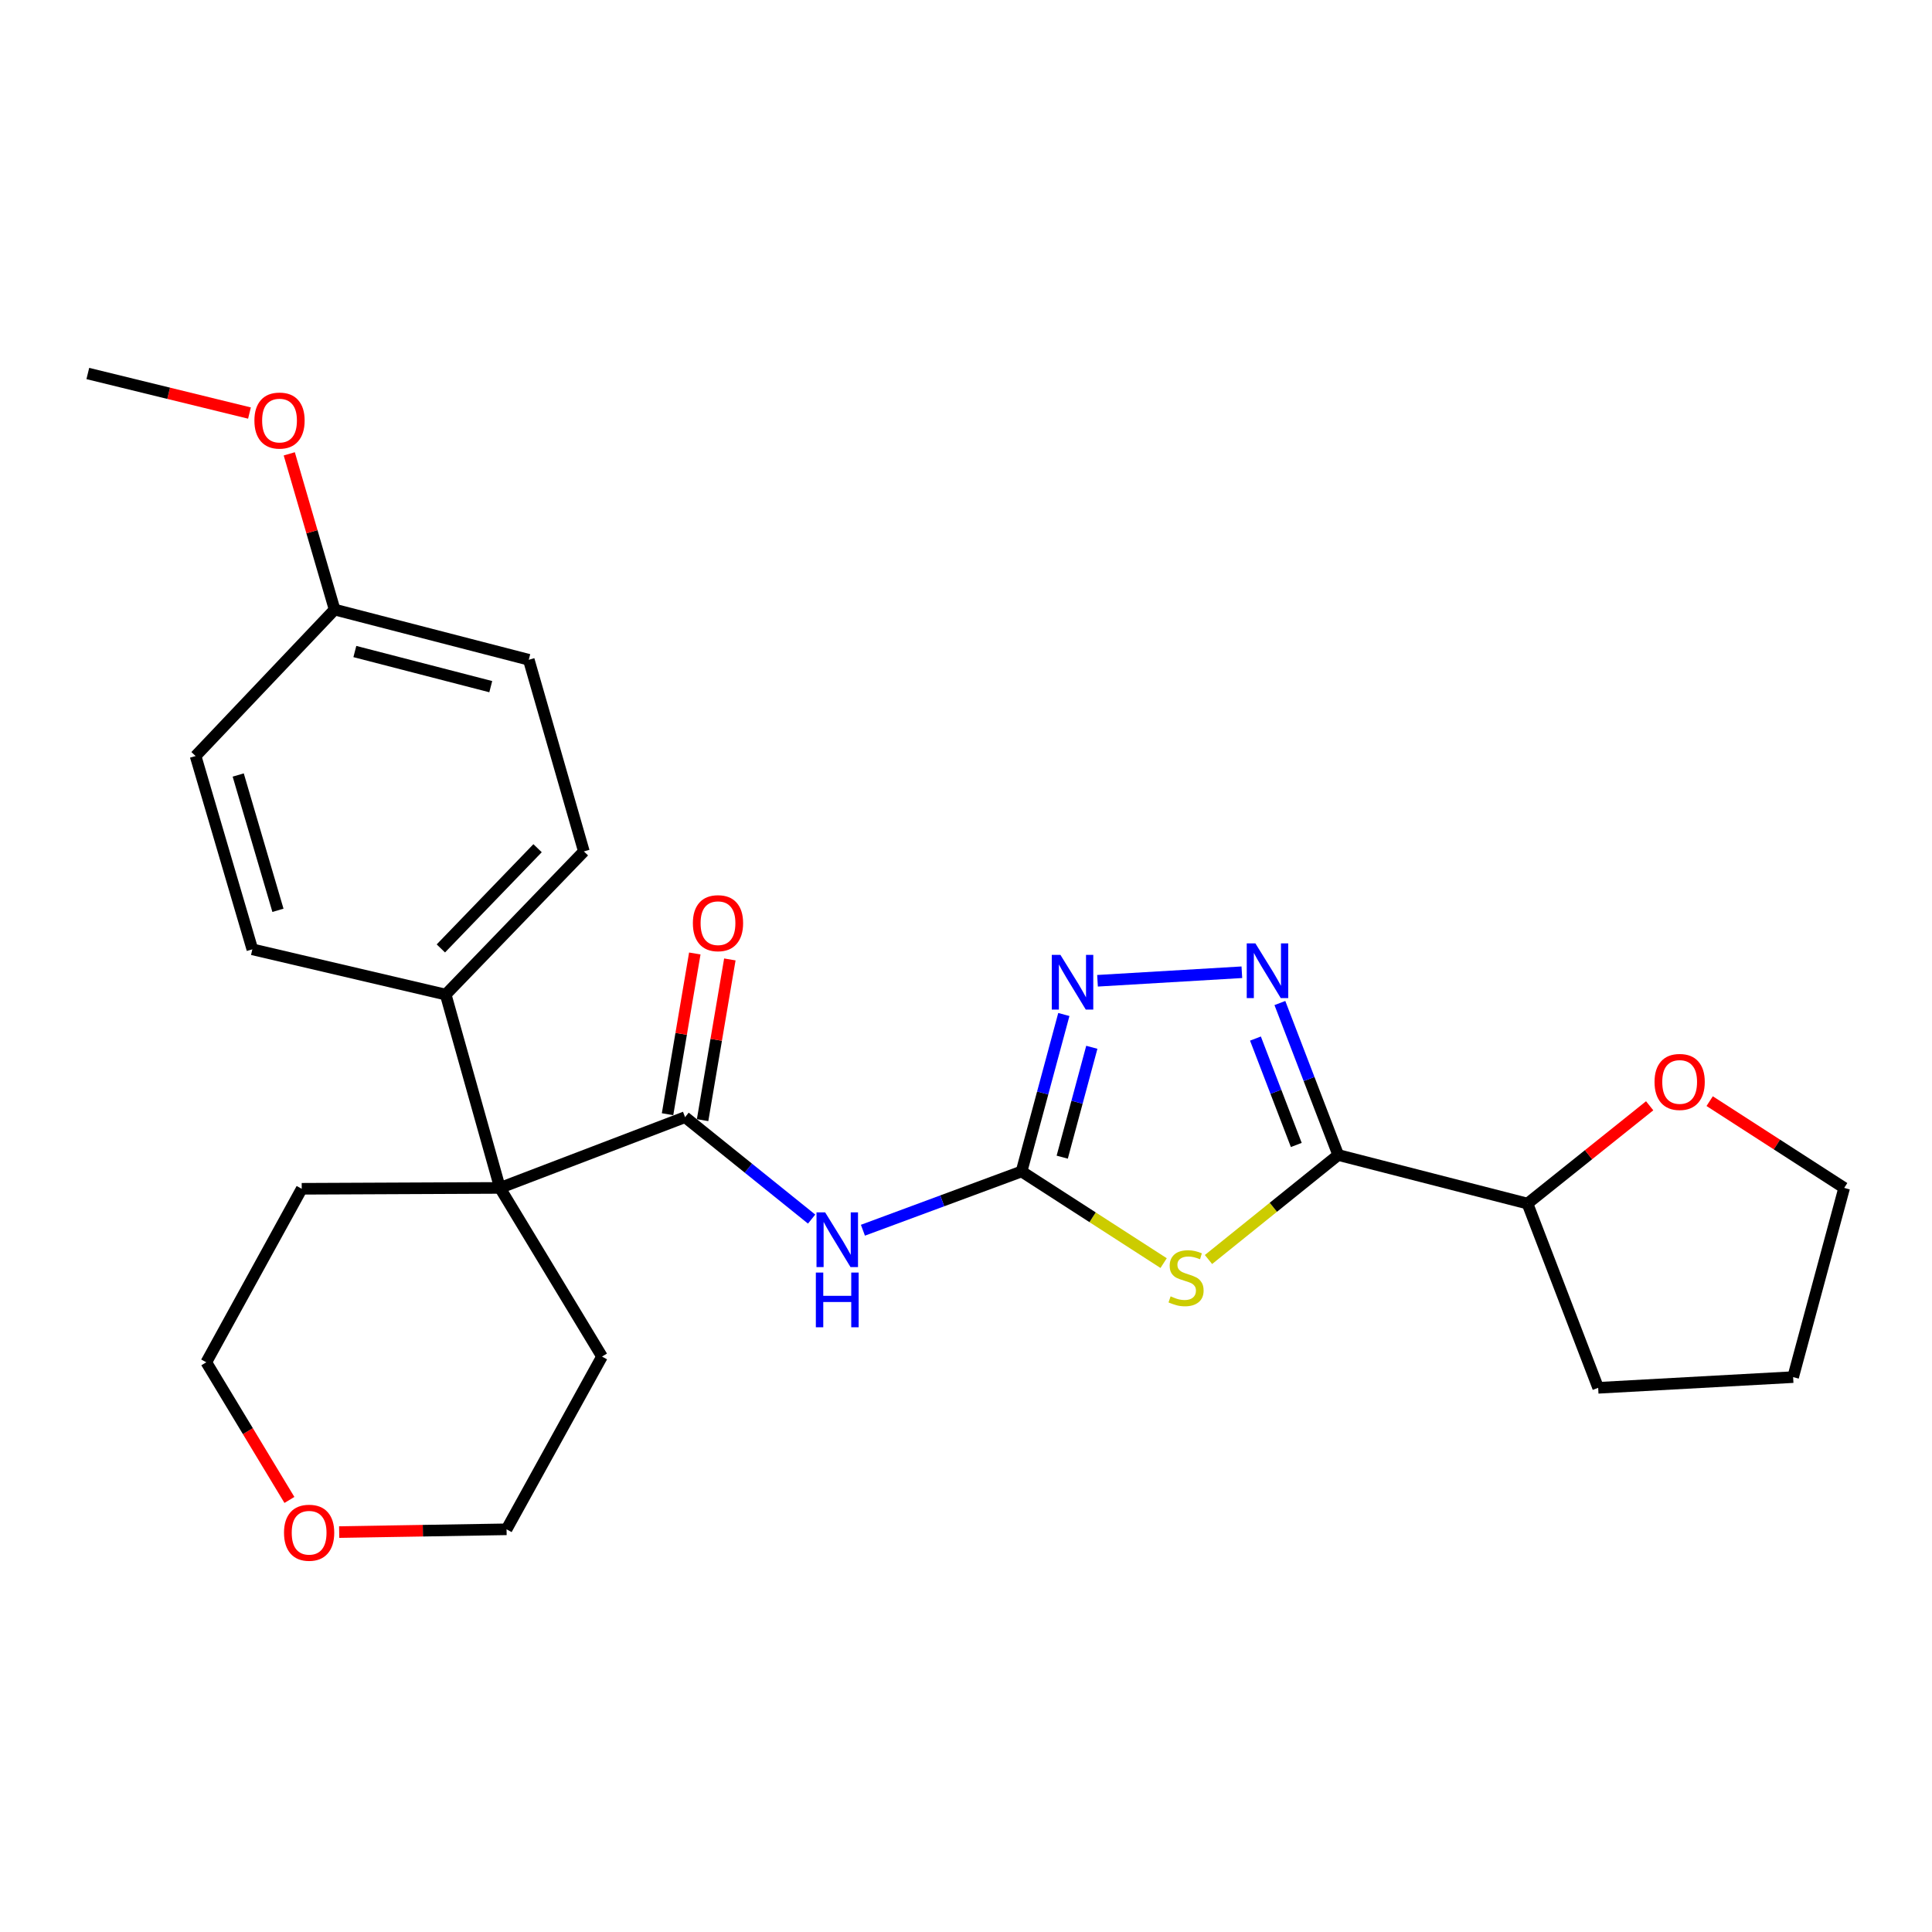 <?xml version='1.0' encoding='iso-8859-1'?>
<svg version='1.1' baseProfile='full'
              xmlns='http://www.w3.org/2000/svg'
                      xmlns:rdkit='http://www.rdkit.org/xml'
                      xmlns:xlink='http://www.w3.org/1999/xlink'
                  xml:space='preserve'
width='1000px' height='1000px' viewBox='0 0 1000 1000'>
<!-- END OF HEADER -->
<rect style='opacity:1.0;fill:#FFFFFF;stroke:none' width='1000' height='1000' x='0' y='0'> </rect>
<path class='bond-0' d='M 602.292,653.78 L 565.523,630.063' style='fill:none;fill-rule:evenodd;stroke:#CCCC00;stroke-width:6px;stroke-linecap:butt;stroke-linejoin:miter;stroke-opacity:1' />
<path class='bond-0' d='M 565.523,630.063 L 528.755,606.347' style='fill:none;fill-rule:evenodd;stroke:#000000;stroke-width:6px;stroke-linecap:butt;stroke-linejoin:miter;stroke-opacity:1' />
<path class='bond-1' d='M 625.513,651.921 L 659.089,624.876' style='fill:none;fill-rule:evenodd;stroke:#CCCC00;stroke-width:6px;stroke-linecap:butt;stroke-linejoin:miter;stroke-opacity:1' />
<path class='bond-1' d='M 659.089,624.876 L 692.666,597.832' style='fill:none;fill-rule:evenodd;stroke:#000000;stroke-width:6px;stroke-linecap:butt;stroke-linejoin:miter;stroke-opacity:1' />
<path class='bond-3' d='M 528.755,606.347 L 487.7,621.556' style='fill:none;fill-rule:evenodd;stroke:#000000;stroke-width:6px;stroke-linecap:butt;stroke-linejoin:miter;stroke-opacity:1' />
<path class='bond-3' d='M 487.7,621.556 L 446.645,636.764' style='fill:none;fill-rule:evenodd;stroke:#0000FF;stroke-width:6px;stroke-linecap:butt;stroke-linejoin:miter;stroke-opacity:1' />
<path class='bond-5' d='M 528.755,606.347 L 539.698,565.726' style='fill:none;fill-rule:evenodd;stroke:#000000;stroke-width:6px;stroke-linecap:butt;stroke-linejoin:miter;stroke-opacity:1' />
<path class='bond-5' d='M 539.698,565.726 L 550.64,525.105' style='fill:none;fill-rule:evenodd;stroke:#0000FF;stroke-width:6px;stroke-linecap:butt;stroke-linejoin:miter;stroke-opacity:1' />
<path class='bond-5' d='M 549.804,598.947 L 557.464,570.512' style='fill:none;fill-rule:evenodd;stroke:#000000;stroke-width:6px;stroke-linecap:butt;stroke-linejoin:miter;stroke-opacity:1' />
<path class='bond-5' d='M 557.464,570.512 L 565.124,542.077' style='fill:none;fill-rule:evenodd;stroke:#0000FF;stroke-width:6px;stroke-linecap:butt;stroke-linejoin:miter;stroke-opacity:1' />
<path class='bond-2' d='M 692.666,597.832 L 677.566,558.498' style='fill:none;fill-rule:evenodd;stroke:#000000;stroke-width:6px;stroke-linecap:butt;stroke-linejoin:miter;stroke-opacity:1' />
<path class='bond-2' d='M 677.566,558.498 L 662.467,519.164' style='fill:none;fill-rule:evenodd;stroke:#0000FF;stroke-width:6px;stroke-linecap:butt;stroke-linejoin:miter;stroke-opacity:1' />
<path class='bond-2' d='M 670.958,592.626 L 660.389,565.092' style='fill:none;fill-rule:evenodd;stroke:#000000;stroke-width:6px;stroke-linecap:butt;stroke-linejoin:miter;stroke-opacity:1' />
<path class='bond-2' d='M 660.389,565.092 L 649.819,537.558' style='fill:none;fill-rule:evenodd;stroke:#0000FF;stroke-width:6px;stroke-linecap:butt;stroke-linejoin:miter;stroke-opacity:1' />
<path class='bond-8' d='M 692.666,597.832 L 790.614,622.968' style='fill:none;fill-rule:evenodd;stroke:#000000;stroke-width:6px;stroke-linecap:butt;stroke-linejoin:miter;stroke-opacity:1' />
<path class='bond-26' d='M 642.783,503.233 L 568.073,507.645' style='fill:none;fill-rule:evenodd;stroke:#0000FF;stroke-width:6px;stroke-linecap:butt;stroke-linejoin:miter;stroke-opacity:1' />
<path class='bond-4' d='M 420.094,630.999 L 387.342,604.623' style='fill:none;fill-rule:evenodd;stroke:#0000FF;stroke-width:6px;stroke-linecap:butt;stroke-linejoin:miter;stroke-opacity:1' />
<path class='bond-4' d='M 387.342,604.623 L 354.591,578.247' style='fill:none;fill-rule:evenodd;stroke:#000000;stroke-width:6px;stroke-linecap:butt;stroke-linejoin:miter;stroke-opacity:1' />
<path class='bond-6' d='M 354.591,578.247 L 258.779,614.862' style='fill:none;fill-rule:evenodd;stroke:#000000;stroke-width:6px;stroke-linecap:butt;stroke-linejoin:miter;stroke-opacity:1' />
<path class='bond-9' d='M 363.661,579.785 L 370.714,538.192' style='fill:none;fill-rule:evenodd;stroke:#000000;stroke-width:6px;stroke-linecap:butt;stroke-linejoin:miter;stroke-opacity:1' />
<path class='bond-9' d='M 370.714,538.192 L 377.767,496.6' style='fill:none;fill-rule:evenodd;stroke:#FF0000;stroke-width:6px;stroke-linecap:butt;stroke-linejoin:miter;stroke-opacity:1' />
<path class='bond-9' d='M 345.52,576.709 L 352.573,535.116' style='fill:none;fill-rule:evenodd;stroke:#000000;stroke-width:6px;stroke-linecap:butt;stroke-linejoin:miter;stroke-opacity:1' />
<path class='bond-9' d='M 352.573,535.116 L 359.626,493.524' style='fill:none;fill-rule:evenodd;stroke:#FF0000;stroke-width:6px;stroke-linecap:butt;stroke-linejoin:miter;stroke-opacity:1' />
<path class='bond-7' d='M 258.779,614.862 L 230.699,514.798' style='fill:none;fill-rule:evenodd;stroke:#000000;stroke-width:6px;stroke-linecap:butt;stroke-linejoin:miter;stroke-opacity:1' />
<path class='bond-17' d='M 258.779,614.862 L 156.17,615.312' style='fill:none;fill-rule:evenodd;stroke:#000000;stroke-width:6px;stroke-linecap:butt;stroke-linejoin:miter;stroke-opacity:1' />
<path class='bond-18' d='M 258.779,614.862 L 311.597,702.149' style='fill:none;fill-rule:evenodd;stroke:#000000;stroke-width:6px;stroke-linecap:butt;stroke-linejoin:miter;stroke-opacity:1' />
<path class='bond-12' d='M 230.699,514.798 L 302.213,440.688' style='fill:none;fill-rule:evenodd;stroke:#000000;stroke-width:6px;stroke-linecap:butt;stroke-linejoin:miter;stroke-opacity:1' />
<path class='bond-12' d='M 228.186,490.905 L 278.245,439.028' style='fill:none;fill-rule:evenodd;stroke:#000000;stroke-width:6px;stroke-linecap:butt;stroke-linejoin:miter;stroke-opacity:1' />
<path class='bond-13' d='M 230.699,514.798 L 130.615,491.369' style='fill:none;fill-rule:evenodd;stroke:#000000;stroke-width:6px;stroke-linecap:butt;stroke-linejoin:miter;stroke-opacity:1' />
<path class='bond-10' d='M 790.614,622.968 L 822.238,597.66' style='fill:none;fill-rule:evenodd;stroke:#000000;stroke-width:6px;stroke-linecap:butt;stroke-linejoin:miter;stroke-opacity:1' />
<path class='bond-10' d='M 822.238,597.66 L 853.863,572.351' style='fill:none;fill-rule:evenodd;stroke:#FF0000;stroke-width:6px;stroke-linecap:butt;stroke-linejoin:miter;stroke-opacity:1' />
<path class='bond-23' d='M 790.614,622.968 L 827.209,718.33' style='fill:none;fill-rule:evenodd;stroke:#000000;stroke-width:6px;stroke-linecap:butt;stroke-linejoin:miter;stroke-opacity:1' />
<path class='bond-22' d='M 884.919,569.949 L 919.732,592.405' style='fill:none;fill-rule:evenodd;stroke:#FF0000;stroke-width:6px;stroke-linecap:butt;stroke-linejoin:miter;stroke-opacity:1' />
<path class='bond-22' d='M 919.732,592.405 L 954.545,614.862' style='fill:none;fill-rule:evenodd;stroke:#000000;stroke-width:6px;stroke-linecap:butt;stroke-linejoin:miter;stroke-opacity:1' />
<path class='bond-11' d='M 175.558,793.001 L 218.876,792.286' style='fill:none;fill-rule:evenodd;stroke:#FF0000;stroke-width:6px;stroke-linecap:butt;stroke-linejoin:miter;stroke-opacity:1' />
<path class='bond-11' d='M 218.876,792.286 L 262.193,791.571' style='fill:none;fill-rule:evenodd;stroke:#000000;stroke-width:6px;stroke-linecap:butt;stroke-linejoin:miter;stroke-opacity:1' />
<path class='bond-28' d='M 149.801,776.364 L 128.289,740.744' style='fill:none;fill-rule:evenodd;stroke:#FF0000;stroke-width:6px;stroke-linecap:butt;stroke-linejoin:miter;stroke-opacity:1' />
<path class='bond-28' d='M 128.289,740.744 L 106.777,705.123' style='fill:none;fill-rule:evenodd;stroke:#000000;stroke-width:6px;stroke-linecap:butt;stroke-linejoin:miter;stroke-opacity:1' />
<path class='bond-16' d='M 302.213,440.688 L 273.693,341.493' style='fill:none;fill-rule:evenodd;stroke:#000000;stroke-width:6px;stroke-linecap:butt;stroke-linejoin:miter;stroke-opacity:1' />
<path class='bond-15' d='M 130.615,491.369 L 101.236,391.315' style='fill:none;fill-rule:evenodd;stroke:#000000;stroke-width:6px;stroke-linecap:butt;stroke-linejoin:miter;stroke-opacity:1' />
<path class='bond-15' d='M 143.862,471.177 L 123.298,401.14' style='fill:none;fill-rule:evenodd;stroke:#000000;stroke-width:6px;stroke-linecap:butt;stroke-linejoin:miter;stroke-opacity:1' />
<path class='bond-14' d='M 173.2,315.519 L 101.236,391.315' style='fill:none;fill-rule:evenodd;stroke:#000000;stroke-width:6px;stroke-linecap:butt;stroke-linejoin:miter;stroke-opacity:1' />
<path class='bond-19' d='M 173.2,315.519 L 161.461,275.215' style='fill:none;fill-rule:evenodd;stroke:#000000;stroke-width:6px;stroke-linecap:butt;stroke-linejoin:miter;stroke-opacity:1' />
<path class='bond-19' d='M 161.461,275.215 L 149.722,234.911' style='fill:none;fill-rule:evenodd;stroke:#FF0000;stroke-width:6px;stroke-linecap:butt;stroke-linejoin:miter;stroke-opacity:1' />
<path class='bond-29' d='M 173.2,315.519 L 273.693,341.493' style='fill:none;fill-rule:evenodd;stroke:#000000;stroke-width:6px;stroke-linecap:butt;stroke-linejoin:miter;stroke-opacity:1' />
<path class='bond-29' d='M 183.67,337.229 L 254.015,355.411' style='fill:none;fill-rule:evenodd;stroke:#000000;stroke-width:6px;stroke-linecap:butt;stroke-linejoin:miter;stroke-opacity:1' />
<path class='bond-20' d='M 156.17,615.312 L 106.777,705.123' style='fill:none;fill-rule:evenodd;stroke:#000000;stroke-width:6px;stroke-linecap:butt;stroke-linejoin:miter;stroke-opacity:1' />
<path class='bond-21' d='M 311.597,702.149 L 262.193,791.571' style='fill:none;fill-rule:evenodd;stroke:#000000;stroke-width:6px;stroke-linecap:butt;stroke-linejoin:miter;stroke-opacity:1' />
<path class='bond-24' d='M 129.127,213.796 L 87.29,203.56' style='fill:none;fill-rule:evenodd;stroke:#FF0000;stroke-width:6px;stroke-linecap:butt;stroke-linejoin:miter;stroke-opacity:1' />
<path class='bond-24' d='M 87.29,203.56 L 45.455,193.324' style='fill:none;fill-rule:evenodd;stroke:#000000;stroke-width:6px;stroke-linecap:butt;stroke-linejoin:miter;stroke-opacity:1' />
<path class='bond-27' d='M 954.545,614.862 L 928.121,712.79' style='fill:none;fill-rule:evenodd;stroke:#000000;stroke-width:6px;stroke-linecap:butt;stroke-linejoin:miter;stroke-opacity:1' />
<path class='bond-25' d='M 827.209,718.33 L 928.121,712.79' style='fill:none;fill-rule:evenodd;stroke:#000000;stroke-width:6px;stroke-linecap:butt;stroke-linejoin:miter;stroke-opacity:1' />
<path  class='atom-0' d='M 605.905 670.99
Q 606.225 671.11, 607.545 671.67
Q 608.865 672.23, 610.305 672.59
Q 611.785 672.91, 613.225 672.91
Q 615.905 672.91, 617.465 671.63
Q 619.025 670.31, 619.025 668.03
Q 619.025 666.47, 618.225 665.51
Q 617.465 664.55, 616.265 664.03
Q 615.065 663.51, 613.065 662.91
Q 610.545 662.15, 609.025 661.43
Q 607.545 660.71, 606.465 659.19
Q 605.425 657.67, 605.425 655.11
Q 605.425 651.55, 607.825 649.35
Q 610.265 647.15, 615.065 647.15
Q 618.345 647.15, 622.065 648.71
L 621.145 651.79
Q 617.745 650.39, 615.185 650.39
Q 612.425 650.39, 610.905 651.55
Q 609.385 652.67, 609.425 654.63
Q 609.425 656.15, 610.185 657.07
Q 610.985 657.99, 612.105 658.51
Q 613.265 659.03, 615.185 659.63
Q 617.745 660.43, 619.265 661.23
Q 620.785 662.03, 621.865 663.67
Q 622.985 665.27, 622.985 668.03
Q 622.985 671.95, 620.345 674.07
Q 617.745 676.15, 613.385 676.15
Q 610.865 676.15, 608.945 675.59
Q 607.065 675.07, 604.825 674.15
L 605.905 670.99
' fill='#CCCC00'/>
<path  class='atom-3' d='M 649.79 488.29
L 659.07 503.29
Q 659.99 504.77, 661.47 507.45
Q 662.95 510.13, 663.03 510.29
L 663.03 488.29
L 666.79 488.29
L 666.79 516.61
L 662.91 516.61
L 652.95 500.21
Q 651.79 498.29, 650.55 496.09
Q 649.35 493.89, 648.99 493.21
L 648.99 516.61
L 645.31 516.61
L 645.31 488.29
L 649.79 488.29
' fill='#0000FF'/>
<path  class='atom-4' d='M 427.102 627.525
L 436.382 642.525
Q 437.302 644.005, 438.782 646.685
Q 440.262 649.365, 440.342 649.525
L 440.342 627.525
L 444.102 627.525
L 444.102 655.845
L 440.222 655.845
L 430.262 639.445
Q 429.102 637.525, 427.862 635.325
Q 426.662 633.125, 426.302 632.445
L 426.302 655.845
L 422.622 655.845
L 422.622 627.525
L 427.102 627.525
' fill='#0000FF'/>
<path  class='atom-4' d='M 422.282 658.677
L 426.122 658.677
L 426.122 670.717
L 440.602 670.717
L 440.602 658.677
L 444.442 658.677
L 444.442 686.997
L 440.602 686.997
L 440.602 673.917
L 426.122 673.917
L 426.122 686.997
L 422.282 686.997
L 422.282 658.677
' fill='#0000FF'/>
<path  class='atom-6' d='M 548.878 494.249
L 558.158 509.249
Q 559.078 510.729, 560.558 513.409
Q 562.038 516.089, 562.118 516.249
L 562.118 494.249
L 565.878 494.249
L 565.878 522.569
L 561.998 522.569
L 552.038 506.169
Q 550.878 504.249, 549.638 502.049
Q 548.438 499.849, 548.078 499.169
L 548.078 522.569
L 544.398 522.569
L 544.398 494.249
L 548.878 494.249
' fill='#0000FF'/>
<path  class='atom-10' d='M 358.631 477.833
Q 358.631 471.033, 361.991 467.233
Q 365.351 463.433, 371.631 463.433
Q 377.911 463.433, 381.271 467.233
Q 384.631 471.033, 384.631 477.833
Q 384.631 484.713, 381.231 488.633
Q 377.831 492.513, 371.631 492.513
Q 365.391 492.513, 361.991 488.633
Q 358.631 484.753, 358.631 477.833
M 371.631 489.313
Q 375.951 489.313, 378.271 486.433
Q 380.631 483.513, 380.631 477.833
Q 380.631 472.273, 378.271 469.473
Q 375.951 466.633, 371.631 466.633
Q 367.311 466.633, 364.951 469.433
Q 362.631 472.233, 362.631 477.833
Q 362.631 483.553, 364.951 486.433
Q 367.311 489.313, 371.631 489.313
' fill='#FF0000'/>
<path  class='atom-11' d='M 856.385 560.009
Q 856.385 553.209, 859.745 549.409
Q 863.105 545.609, 869.385 545.609
Q 875.665 545.609, 879.025 549.409
Q 882.385 553.209, 882.385 560.009
Q 882.385 566.889, 878.985 570.809
Q 875.585 574.689, 869.385 574.689
Q 863.145 574.689, 859.745 570.809
Q 856.385 566.929, 856.385 560.009
M 869.385 571.489
Q 873.705 571.489, 876.025 568.609
Q 878.385 565.689, 878.385 560.009
Q 878.385 554.449, 876.025 551.649
Q 873.705 548.809, 869.385 548.809
Q 865.065 548.809, 862.705 551.609
Q 860.385 554.409, 860.385 560.009
Q 860.385 565.729, 862.705 568.609
Q 865.065 571.489, 869.385 571.489
' fill='#FF0000'/>
<path  class='atom-12' d='M 147.003 793.338
Q 147.003 786.538, 150.363 782.738
Q 153.723 778.938, 160.003 778.938
Q 166.283 778.938, 169.643 782.738
Q 173.003 786.538, 173.003 793.338
Q 173.003 800.218, 169.603 804.138
Q 166.203 808.018, 160.003 808.018
Q 153.763 808.018, 150.363 804.138
Q 147.003 800.258, 147.003 793.338
M 160.003 804.818
Q 164.323 804.818, 166.643 801.938
Q 169.003 799.018, 169.003 793.338
Q 169.003 787.778, 166.643 784.978
Q 164.323 782.138, 160.003 782.138
Q 155.683 782.138, 153.323 784.938
Q 151.003 787.738, 151.003 793.338
Q 151.003 799.058, 153.323 801.938
Q 155.683 804.818, 160.003 804.818
' fill='#FF0000'/>
<path  class='atom-20' d='M 131.68 217.681
Q 131.68 210.881, 135.04 207.081
Q 138.4 203.281, 144.68 203.281
Q 150.96 203.281, 154.32 207.081
Q 157.68 210.881, 157.68 217.681
Q 157.68 224.561, 154.28 228.481
Q 150.88 232.361, 144.68 232.361
Q 138.44 232.361, 135.04 228.481
Q 131.68 224.601, 131.68 217.681
M 144.68 229.161
Q 149 229.161, 151.32 226.281
Q 153.68 223.361, 153.68 217.681
Q 153.68 212.121, 151.32 209.321
Q 149 206.481, 144.68 206.481
Q 140.36 206.481, 138 209.281
Q 135.68 212.081, 135.68 217.681
Q 135.68 223.401, 138 226.281
Q 140.36 229.161, 144.68 229.161
' fill='#FF0000'/>
</svg>
